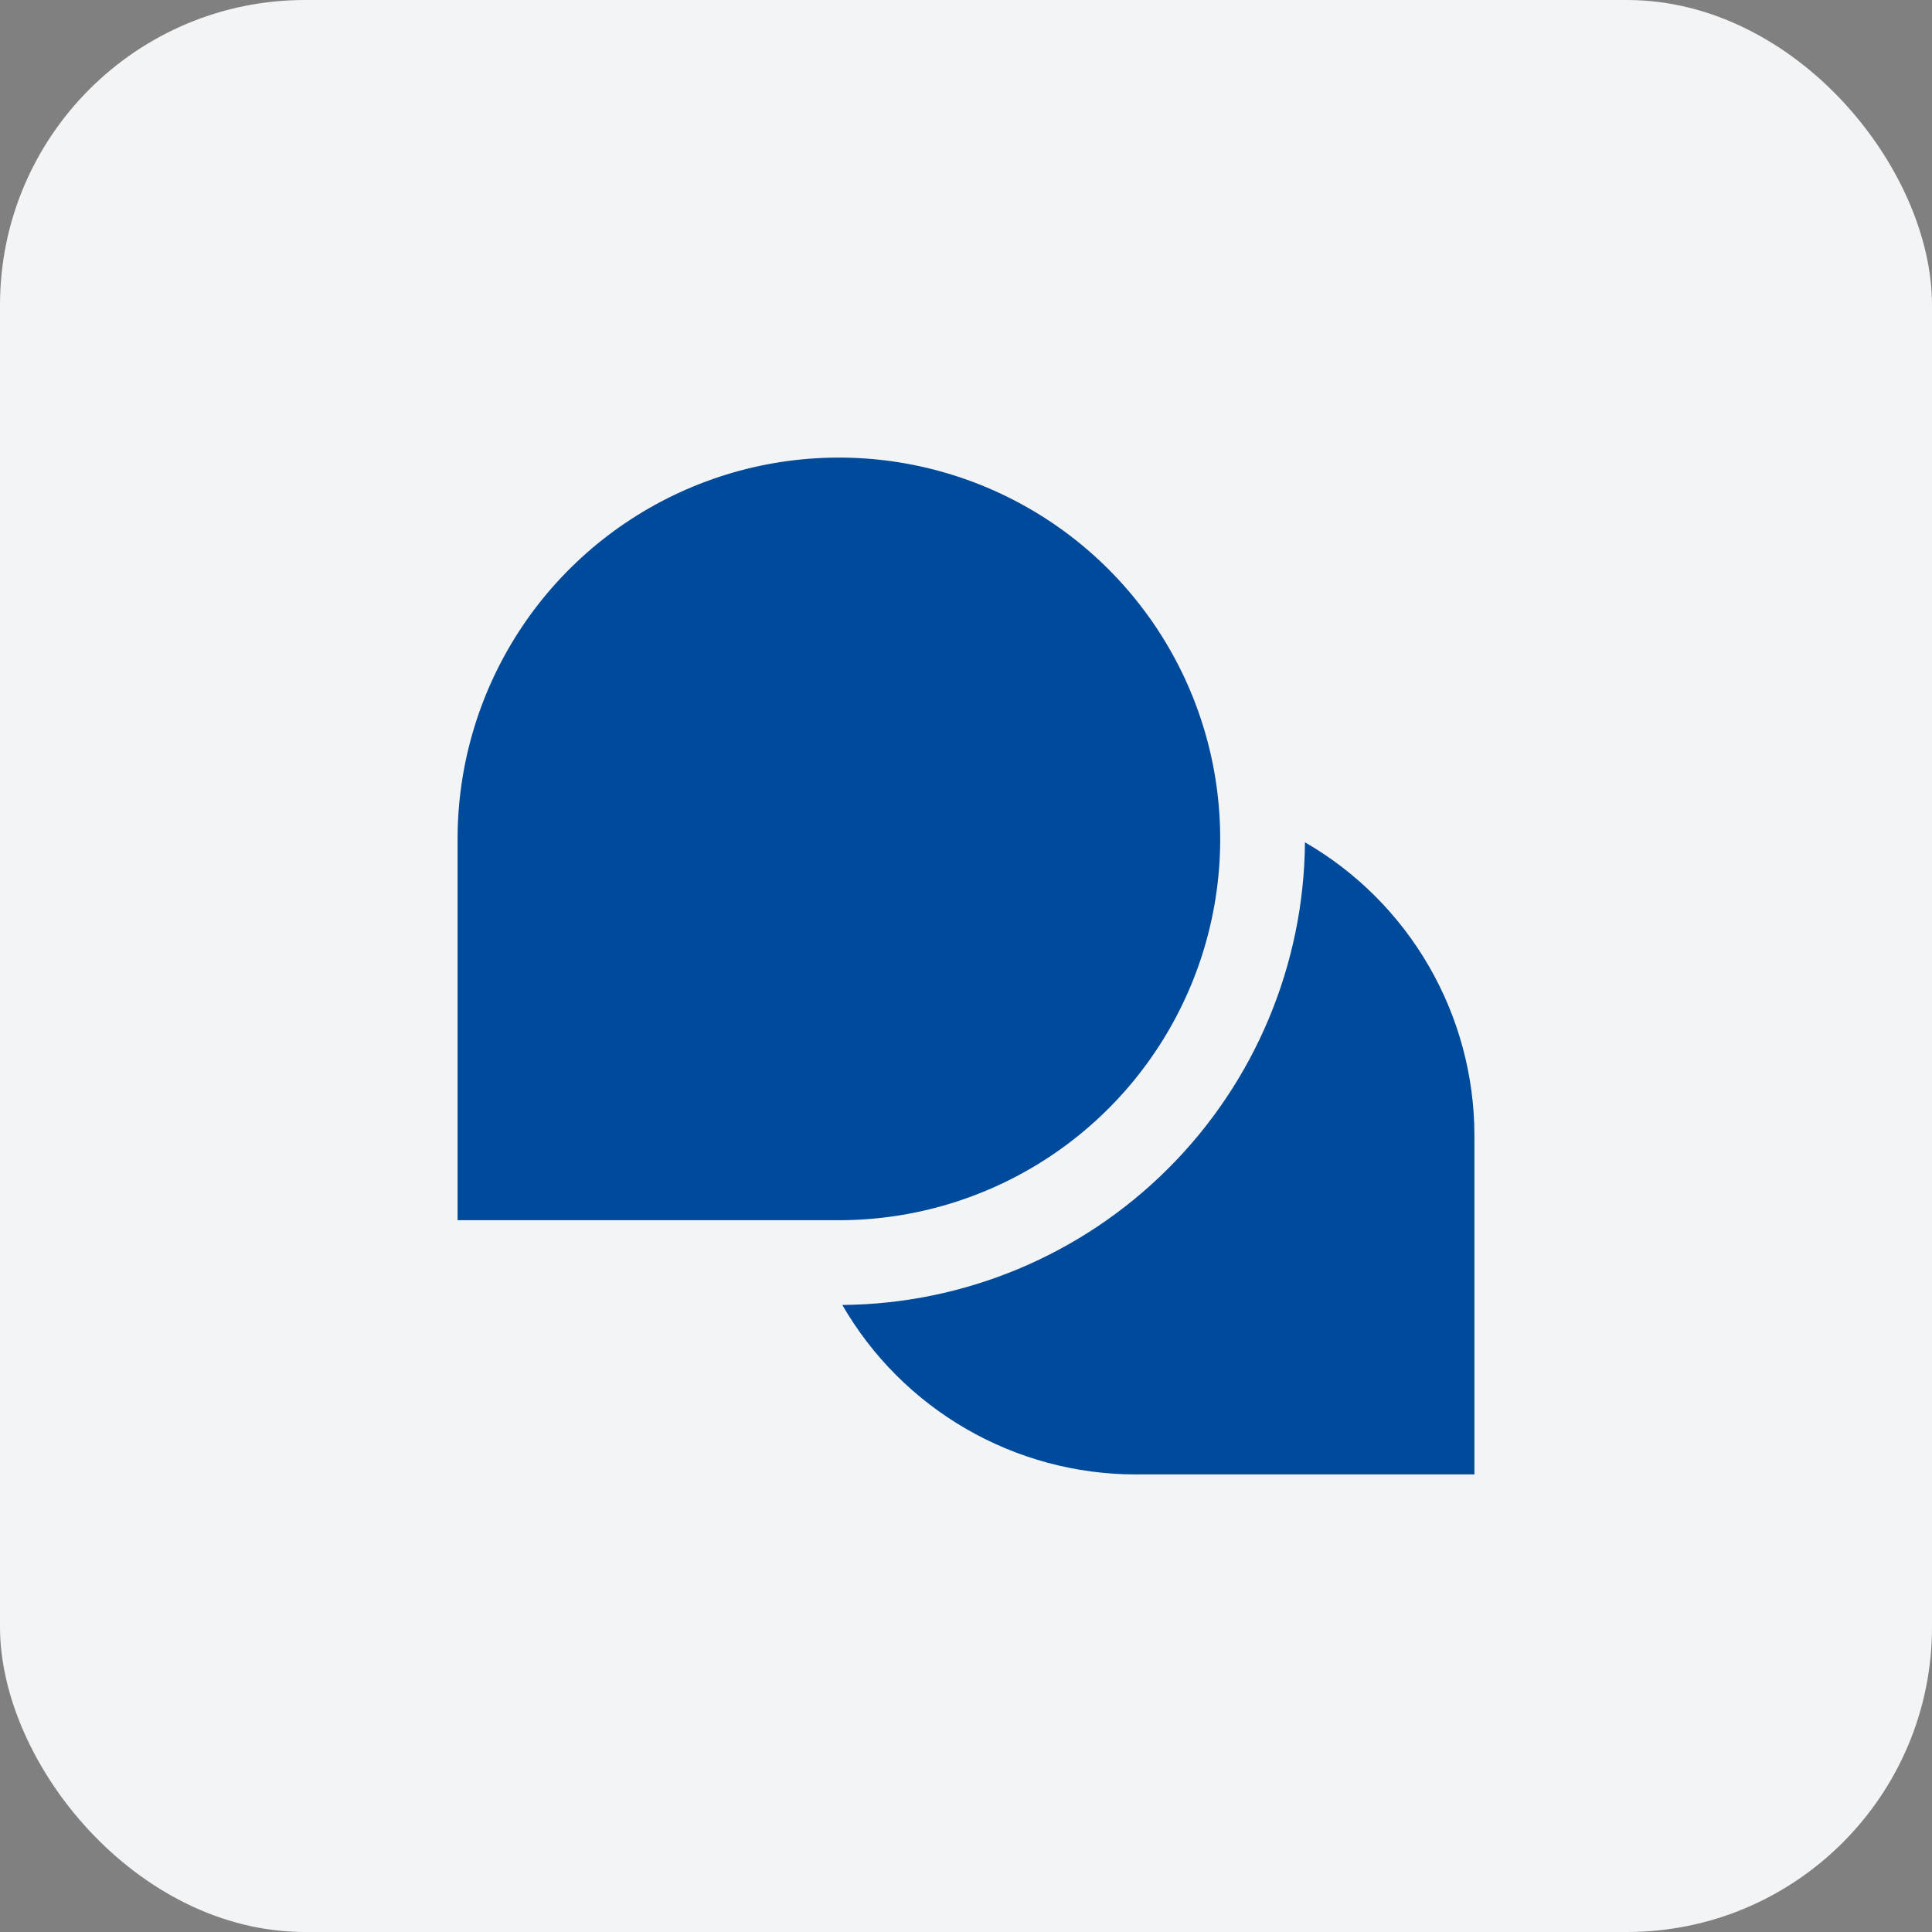 <?xml version="1.0" encoding="UTF-8"?> <svg xmlns="http://www.w3.org/2000/svg" width="38" height="38" viewBox="0 0 38 38" fill="none"><rect x="0" y="0" width="38" height="38" fill="#808080" stroke="none"/><rect width="38" height="38" rx="6" fill="#F3F4F6"></rect><g clip-path="url(#clip0_237_422)"><path d="M16.5 24H9V16.5C9 15.017 9.44 13.567 10.264 12.333C11.088 11.1 12.259 10.139 13.63 9.571C15 9.003 16.508 8.855 17.963 9.144C19.418 9.434 20.754 10.148 21.803 11.197C22.852 12.246 23.567 13.582 23.856 15.037C24.145 16.492 23.997 18 23.429 19.37C22.861 20.741 21.9 21.912 20.667 22.736C19.433 23.56 17.983 24 16.5 24V24ZM25.667 16.567C25.648 18.974 24.683 21.278 22.98 22.98C21.278 24.683 18.974 25.648 16.567 25.667V25.667C17.151 26.679 17.992 27.52 19.004 28.105C20.016 28.69 21.164 28.999 22.333 29H29V22.333C28.999 21.164 28.69 20.016 28.105 19.004C27.52 17.992 26.679 17.151 25.667 16.567Z" fill="#004A9B"></path></g><defs><clipPath id="clip0_237_422"><rect width="20" height="20" fill="white" transform="translate(9 9)"></rect></clipPath></defs></svg> 